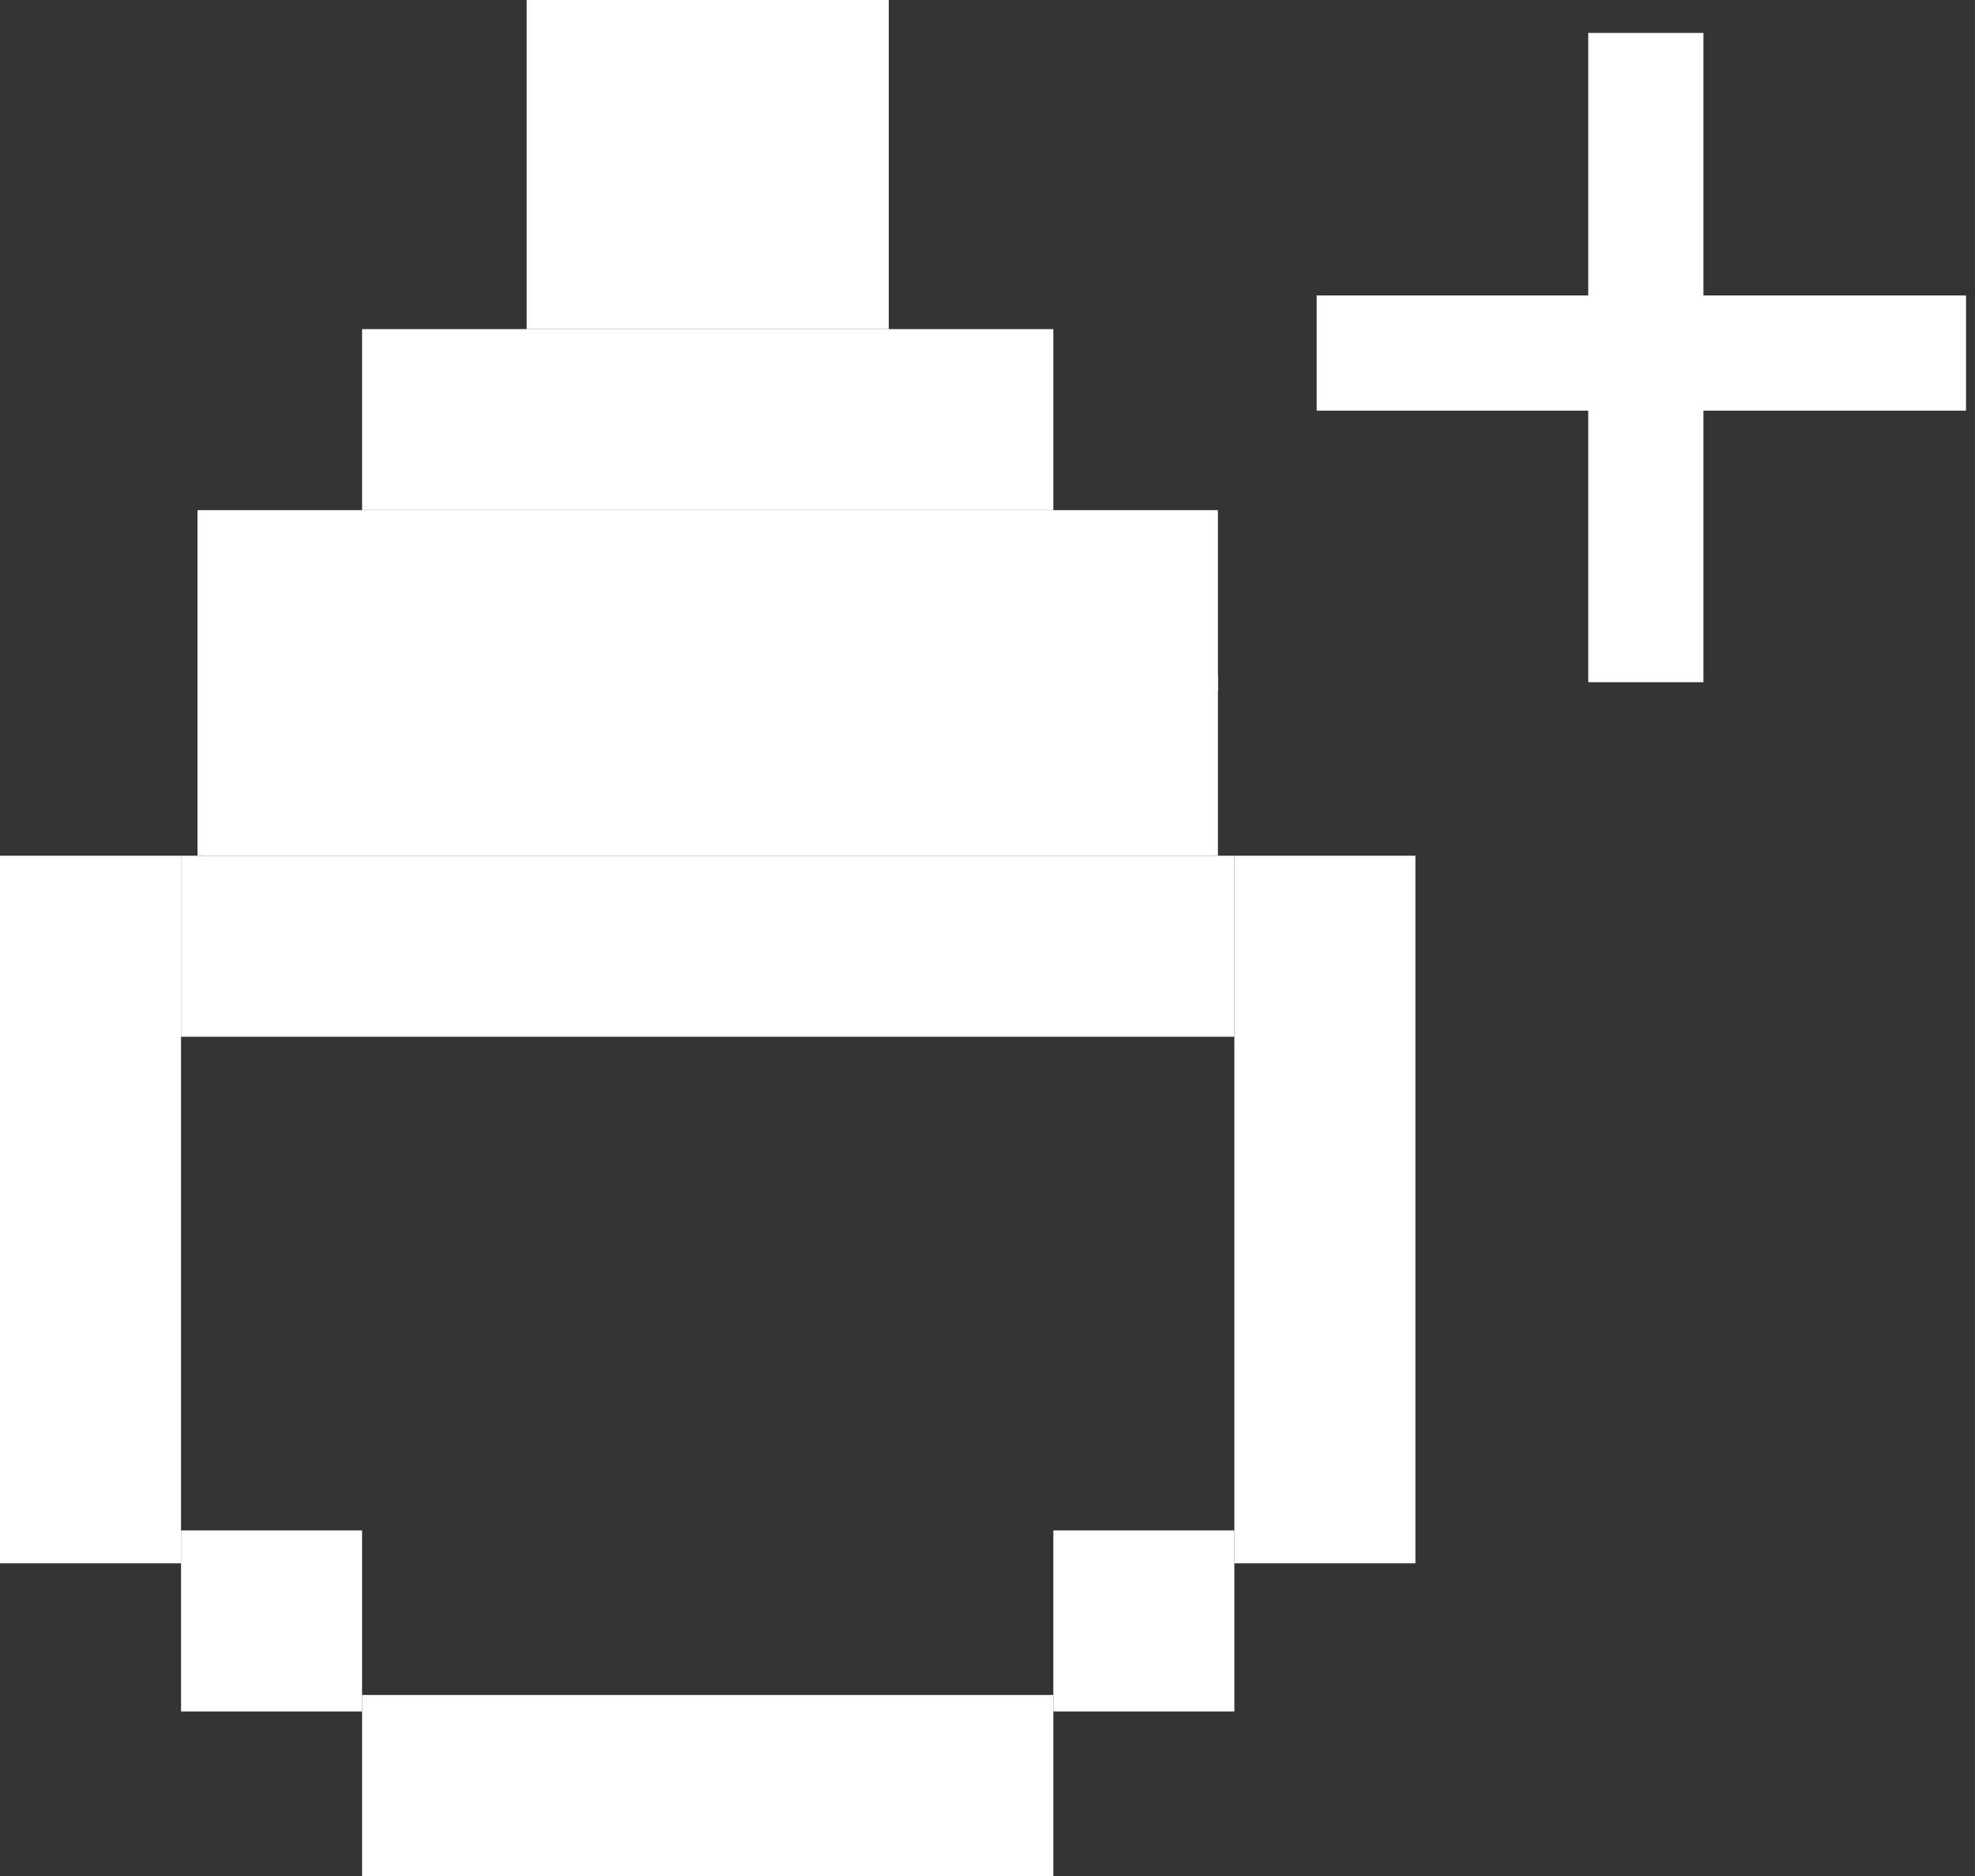 <svg width="120" height="114" viewBox="0 0 120 114" fill="none" xmlns="http://www.w3.org/2000/svg">
<rect x="0" y="0" width="120" height="114" fill="#333333" stroke="none"/>
<rect x="22" y="103" width="42" height="11" fill="white"/>
<rect x="11" y="52" width="64" height="11" fill="white"/>
<rect x="12" y="41" width="62" height="11" fill="white"/>
<rect x="12" y="31" width="62" height="11" fill="white"/>
<rect x="80" y="17.954" width="39.455" height="7" fill="white"/>
<rect x="96.5" y="41.455" width="39.455" height="7" transform="rotate(-90 96.5 41.455)" fill="white"/>
<rect x="22" y="20" width="42" height="11" fill="white"/>
<rect x="32" y="1.52588e-05" width="22" height="20" fill="white"/>
<rect x="11" y="93" width="11" height="11" fill="white"/>
<rect x="64" y="93" width="11" height="11" fill="white"/>
<rect x="75" y="52" width="11" height="43" fill="white"/>
<rect y="52" width="11" height="43" fill="white"/>
</svg>

